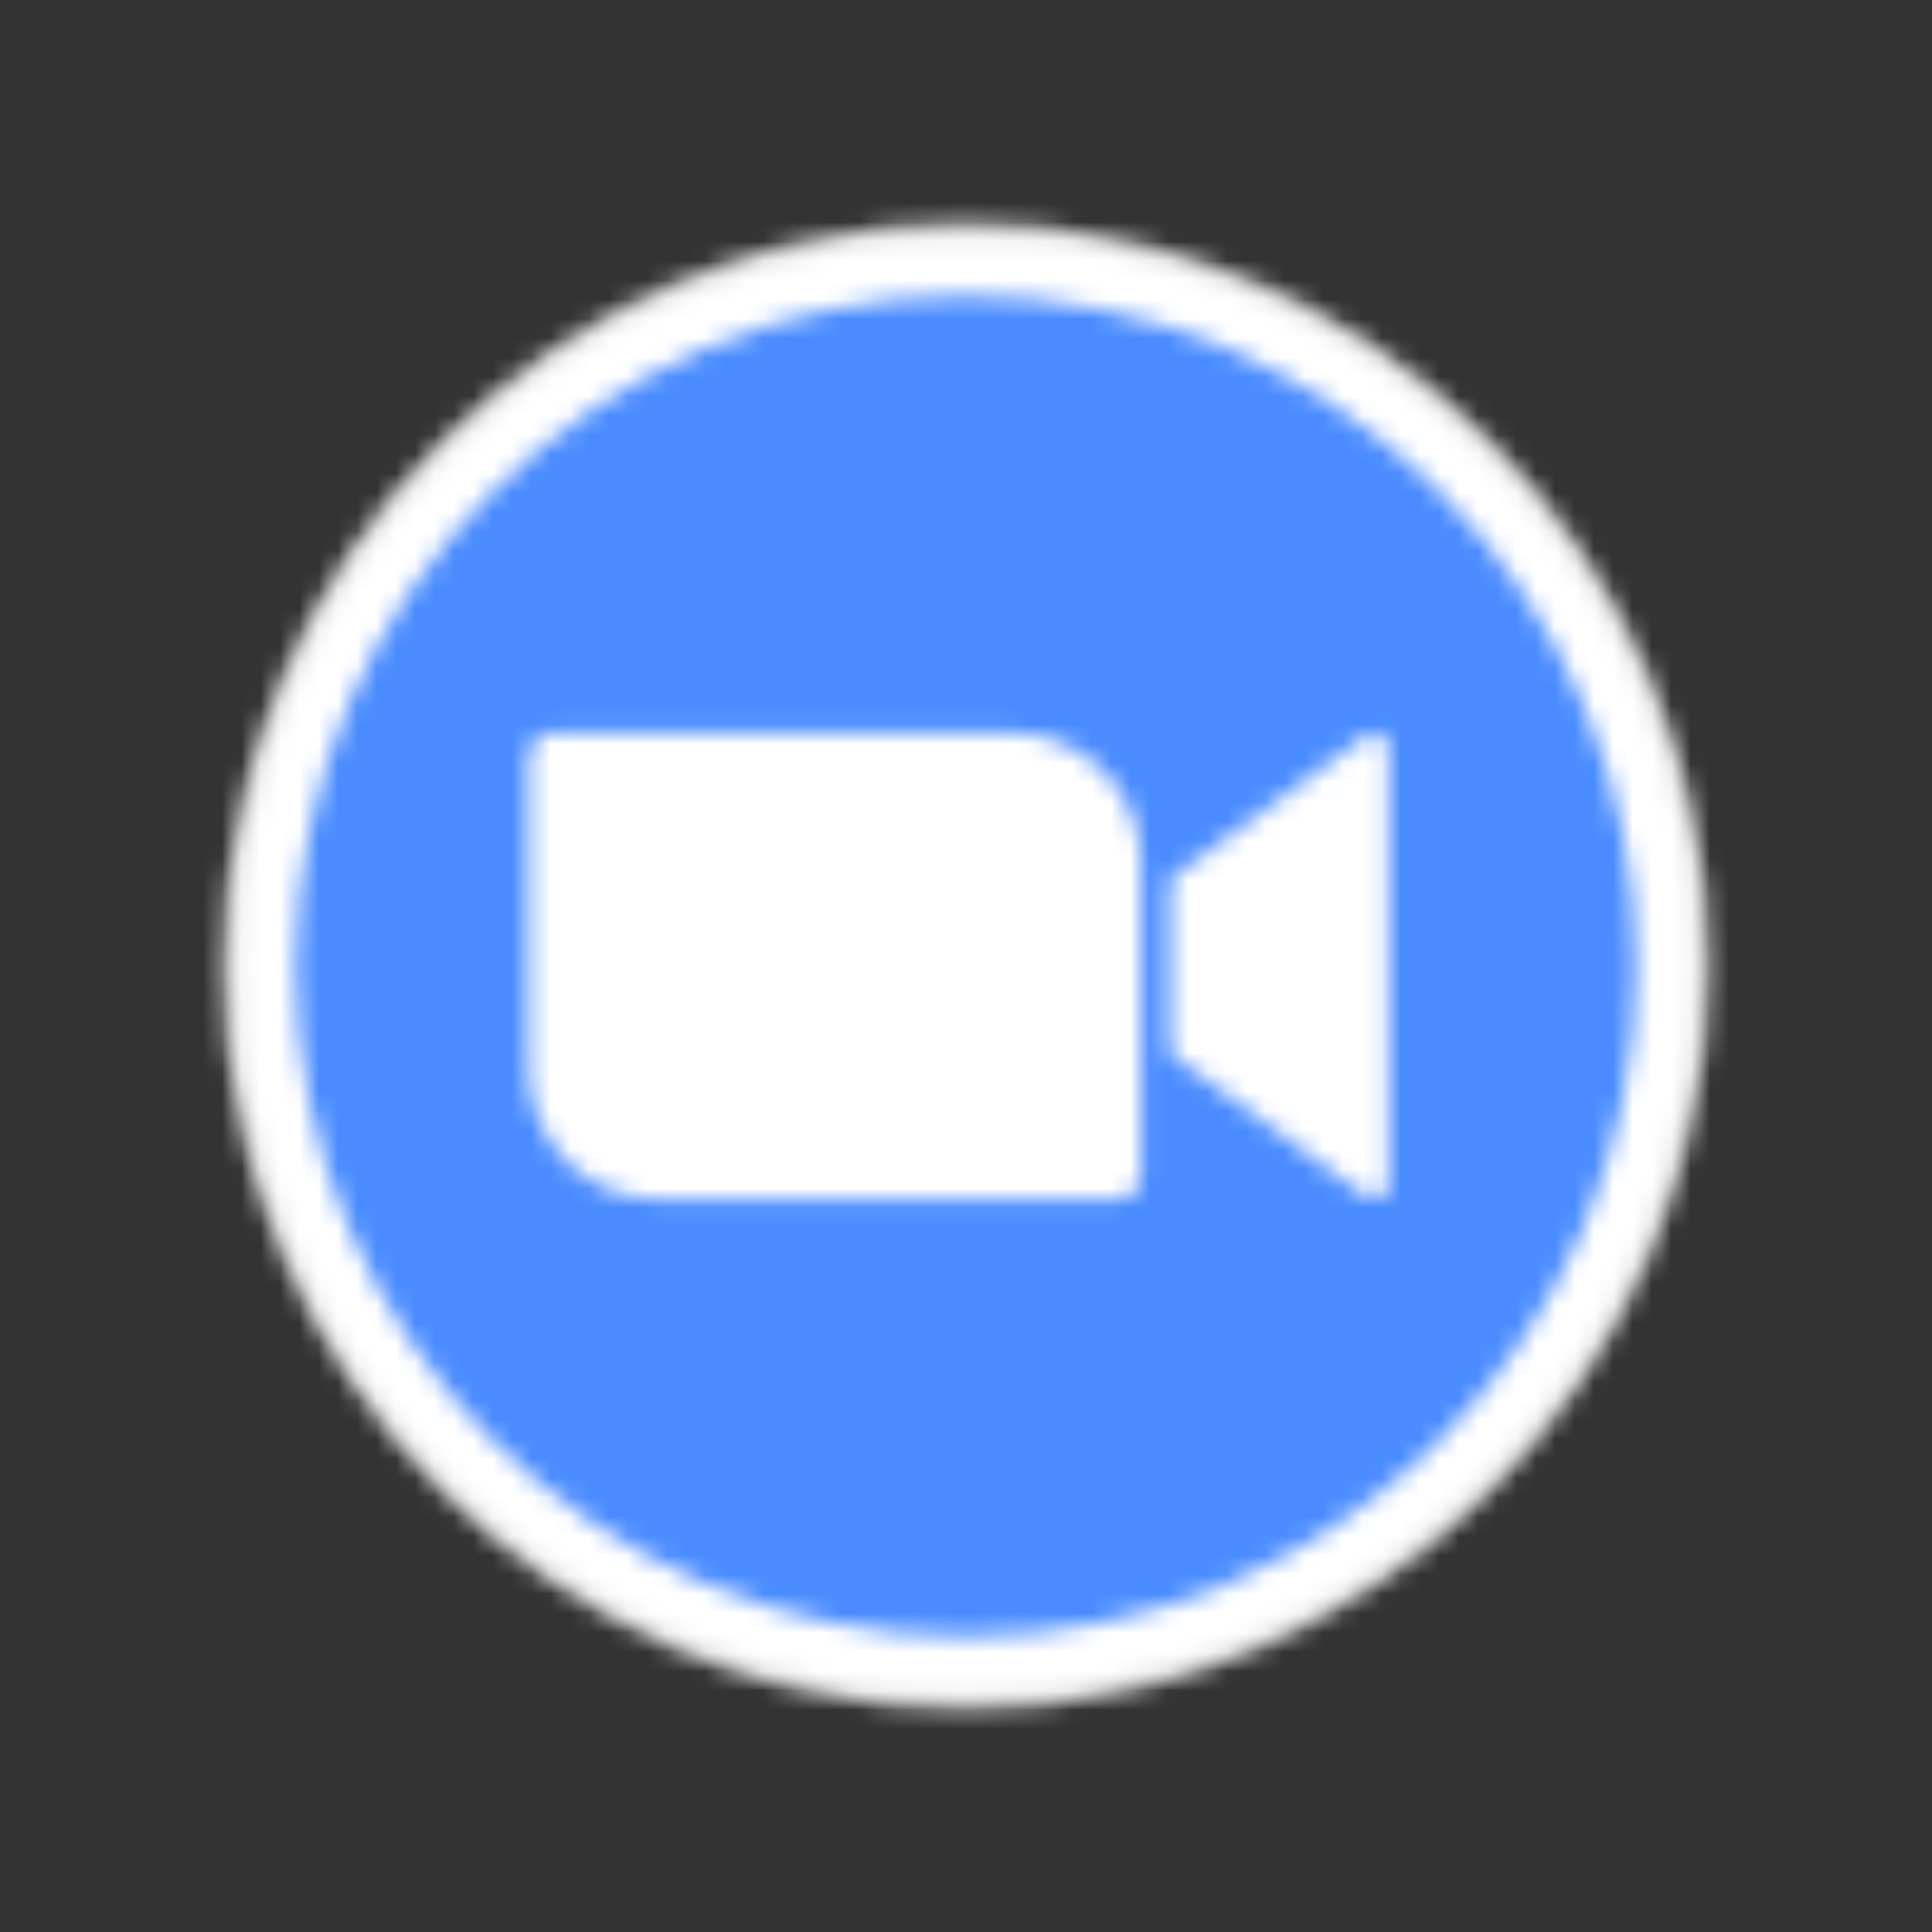 <svg xmlns="http://www.w3.org/2000/svg" width="100" height="100" viewBox="0 0 100 100" fill="none"><rect x="0" y="0" width="100" height="100" fill="#333333" stroke="none"/><mask id="mask0_197_1207" style="mask-type:luminance" maskUnits="userSpaceOnUse" x="11" y="11" width="78" height="78"><path d="M50 88.461C71.242 88.461 88.462 71.242 88.462 50C88.462 28.758 71.242 11.538 50 11.538C28.758 11.538 11.539 28.758 11.539 50C11.539 71.242 28.758 88.461 50 88.461Z" fill="white"></path></mask><g mask="url(#mask0_197_1207)"><path d="M9.653 9.653H90.347V90.347H9.653V9.653Z" fill="#E5E5E4"></path></g><mask id="mask1_197_1207" style="mask-type:luminance" maskUnits="userSpaceOnUse" x="12" y="12" width="76" height="76"><path d="M50 87.707C70.825 87.707 87.707 70.825 87.707 50C87.707 29.175 70.825 12.293 50 12.293C29.175 12.293 12.293 29.175 12.293 50C12.293 70.825 29.175 87.707 50 87.707Z" fill="white"></path></mask><g mask="url(#mask1_197_1207)"><path d="M10.407 10.407H89.593V89.593H10.407V10.407Z" fill="white"></path></g><mask id="mask2_197_1207" style="mask-type:luminance" maskUnits="userSpaceOnUse" x="15" y="15" width="70" height="70"><path d="M50 84.691C69.159 84.691 84.691 69.159 84.691 50C84.691 30.841 69.159 15.309 50 15.309C30.841 15.309 15.309 30.841 15.309 50C15.309 69.159 30.841 84.691 50 84.691Z" fill="white"></path></mask><g mask="url(#mask2_197_1207)"><path d="M13.424 13.424H86.576V86.576H13.424V13.424Z" fill="#4A8CFF"></path></g><mask id="mask3_197_1207" style="mask-type:luminance" maskUnits="userSpaceOnUse" x="27" y="37" width="45" height="26"><path d="M60.558 45.498L70.362 38.333C71.218 37.636 71.87 37.798 71.87 39.087V60.935C71.87 62.383 71.056 62.217 70.362 61.689L60.558 54.525V45.498ZM27.375 39.14V55.43C27.384 57.198 28.095 58.891 29.352 60.135C30.608 61.38 32.308 62.074 34.076 62.066H57.832C58.153 62.067 58.462 61.941 58.69 61.715C58.918 61.488 59.048 61.181 59.05 60.86V44.57C59.041 42.801 58.33 41.109 57.073 39.864C55.817 38.62 54.118 37.925 52.349 37.934H28.593C28.272 37.932 27.963 38.059 27.735 38.285C27.507 38.511 27.378 38.819 27.375 39.14Z" fill="white"></path></mask><g mask="url(#mask3_197_1207)"><path d="M25.49 36.048H73.756V63.952H25.49V36.048Z" fill="white"></path></g></svg>